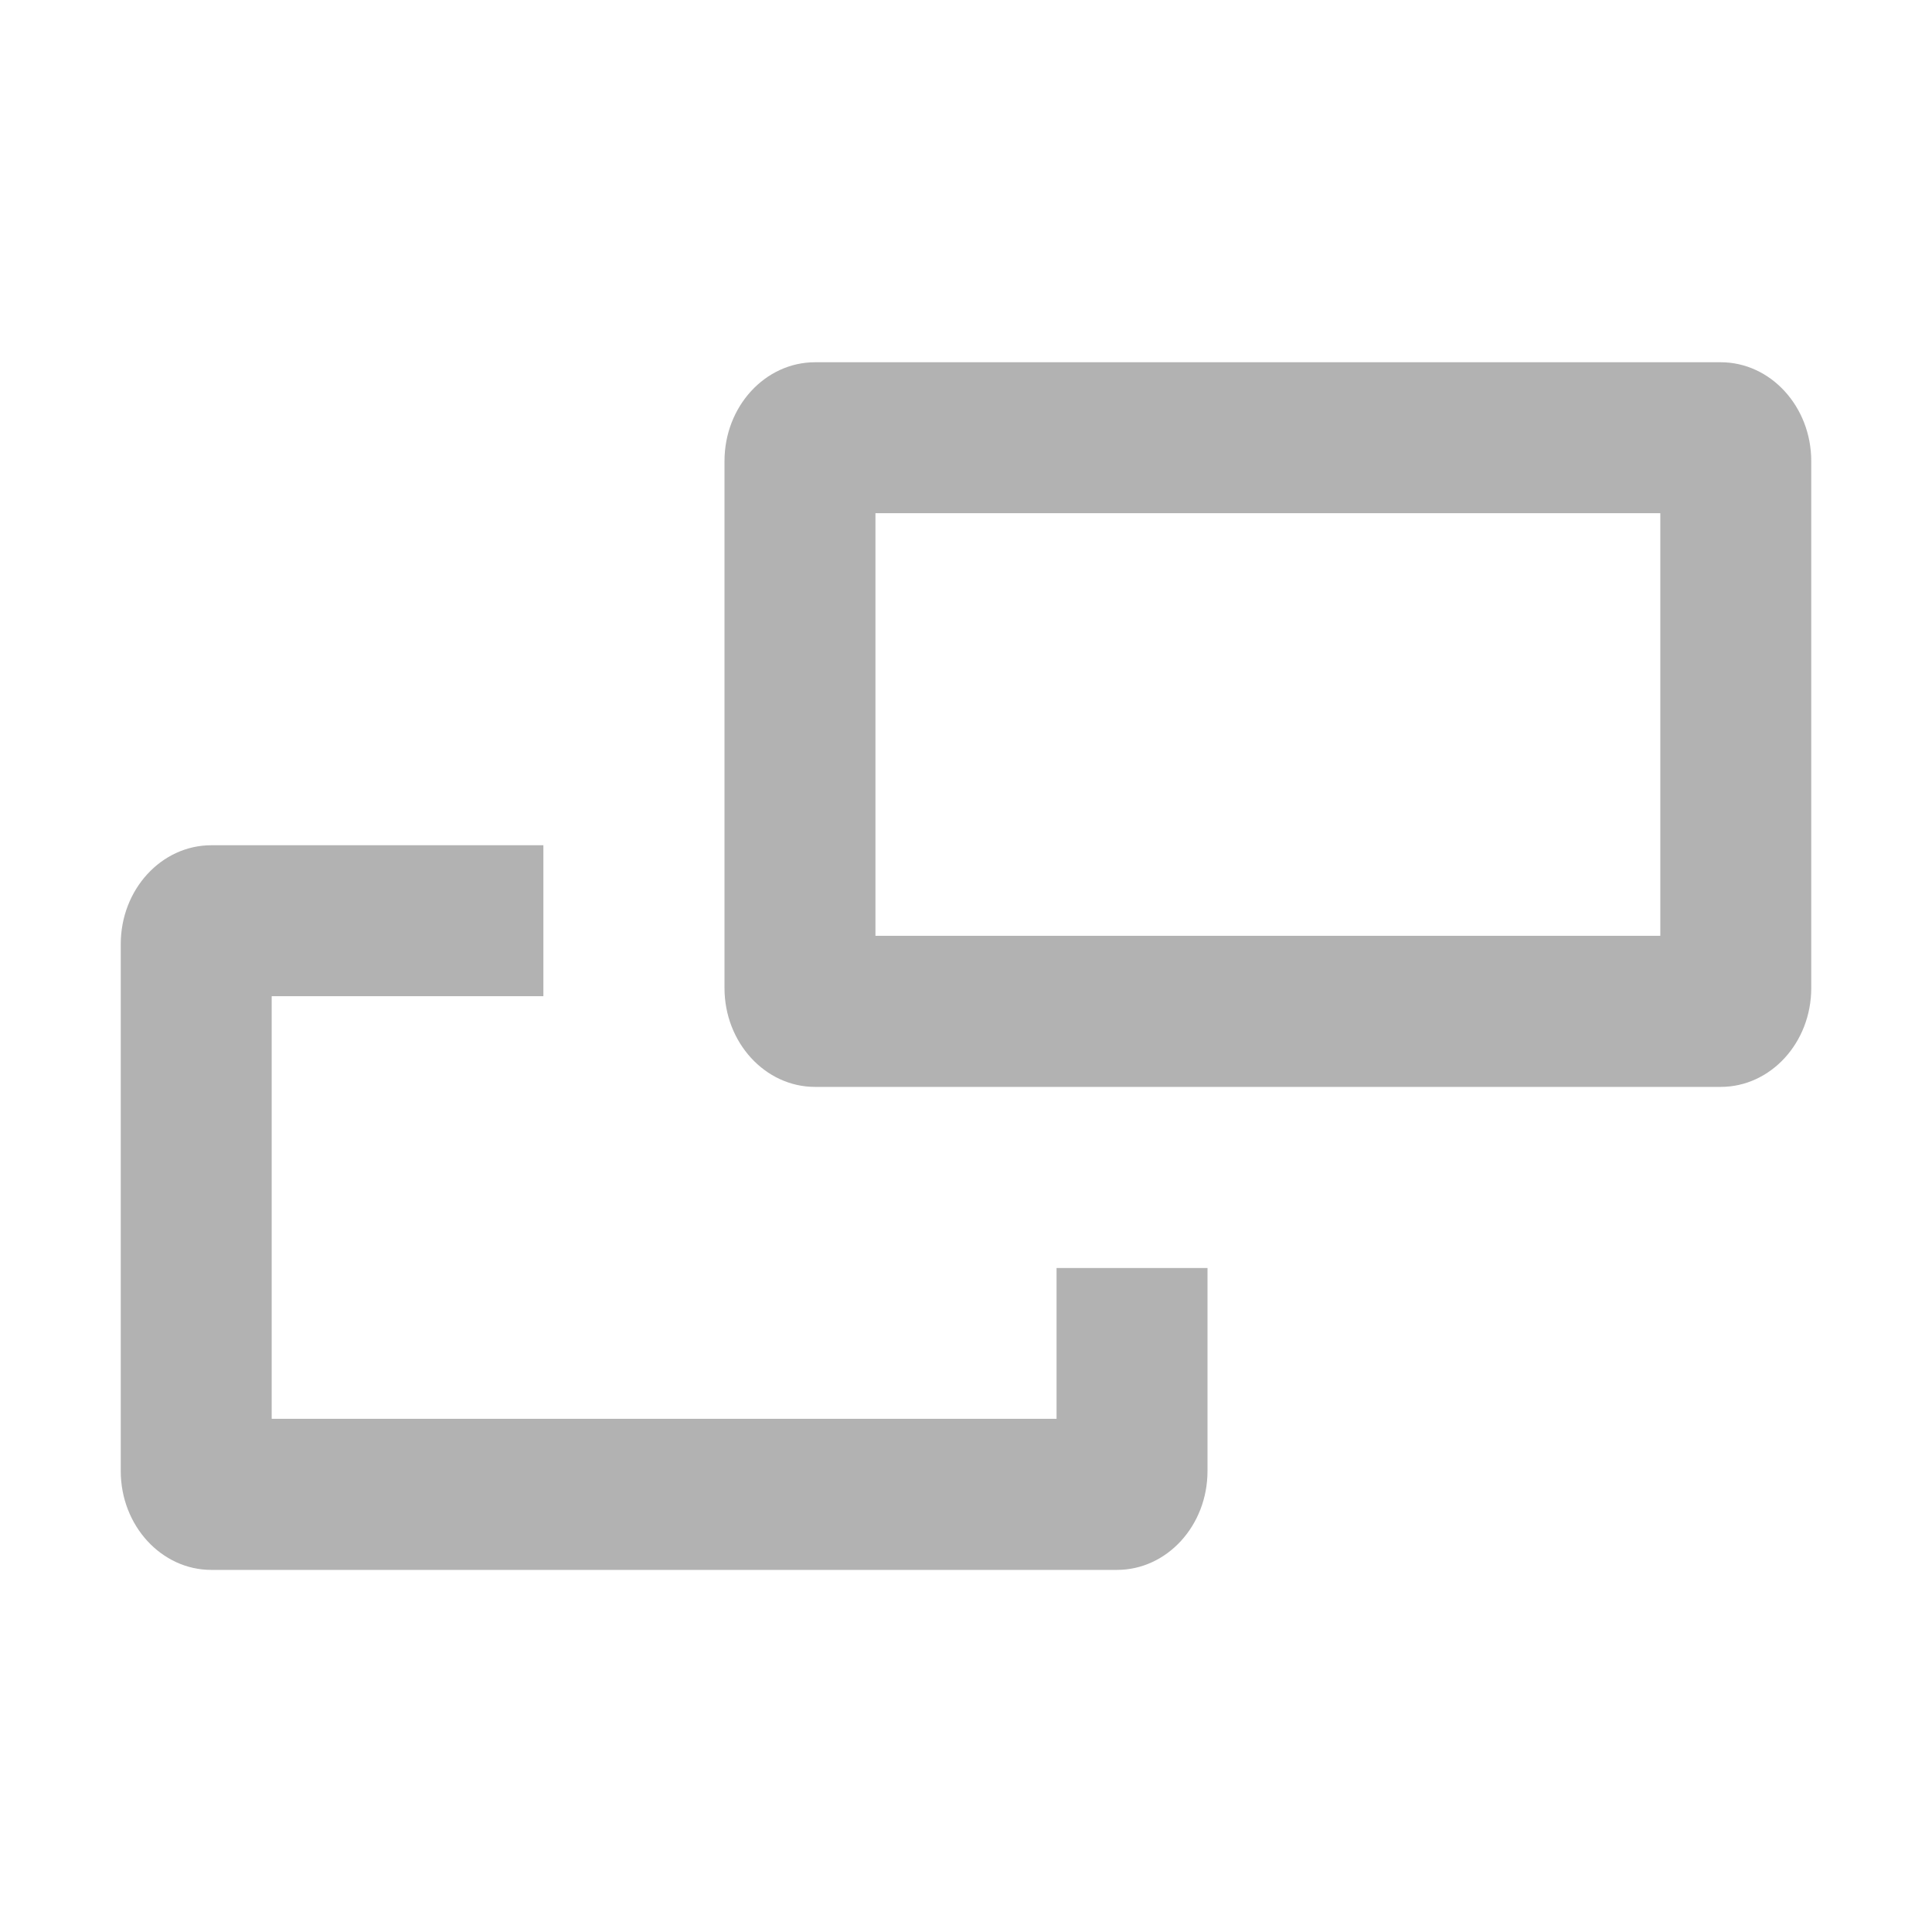 <svg viewBox="0 0 128 128" xmlns="http://www.w3.org/2000/svg"><g fill="#b2b2b2"><path d="m114 24h-60c-3.31 0-6 2.93-6 6.55v34.91c0 3.61 2.69 6.55 6 6.55h60c3.31 0 6-2.93 6-6.55v-34.91c0-3.61-2.69-6.55-6-6.55zm-4 38h-52v-28h52z"/><path d="m70 94h-52v-28h18v-10h-22c-3.31 0-6 2.93-6 6.55v34.91c0 3.61 2.69 6.55 6 6.55h60c3.31 0 6-2.93 6-6.55v-13.45h-10v10z"/></g></svg>